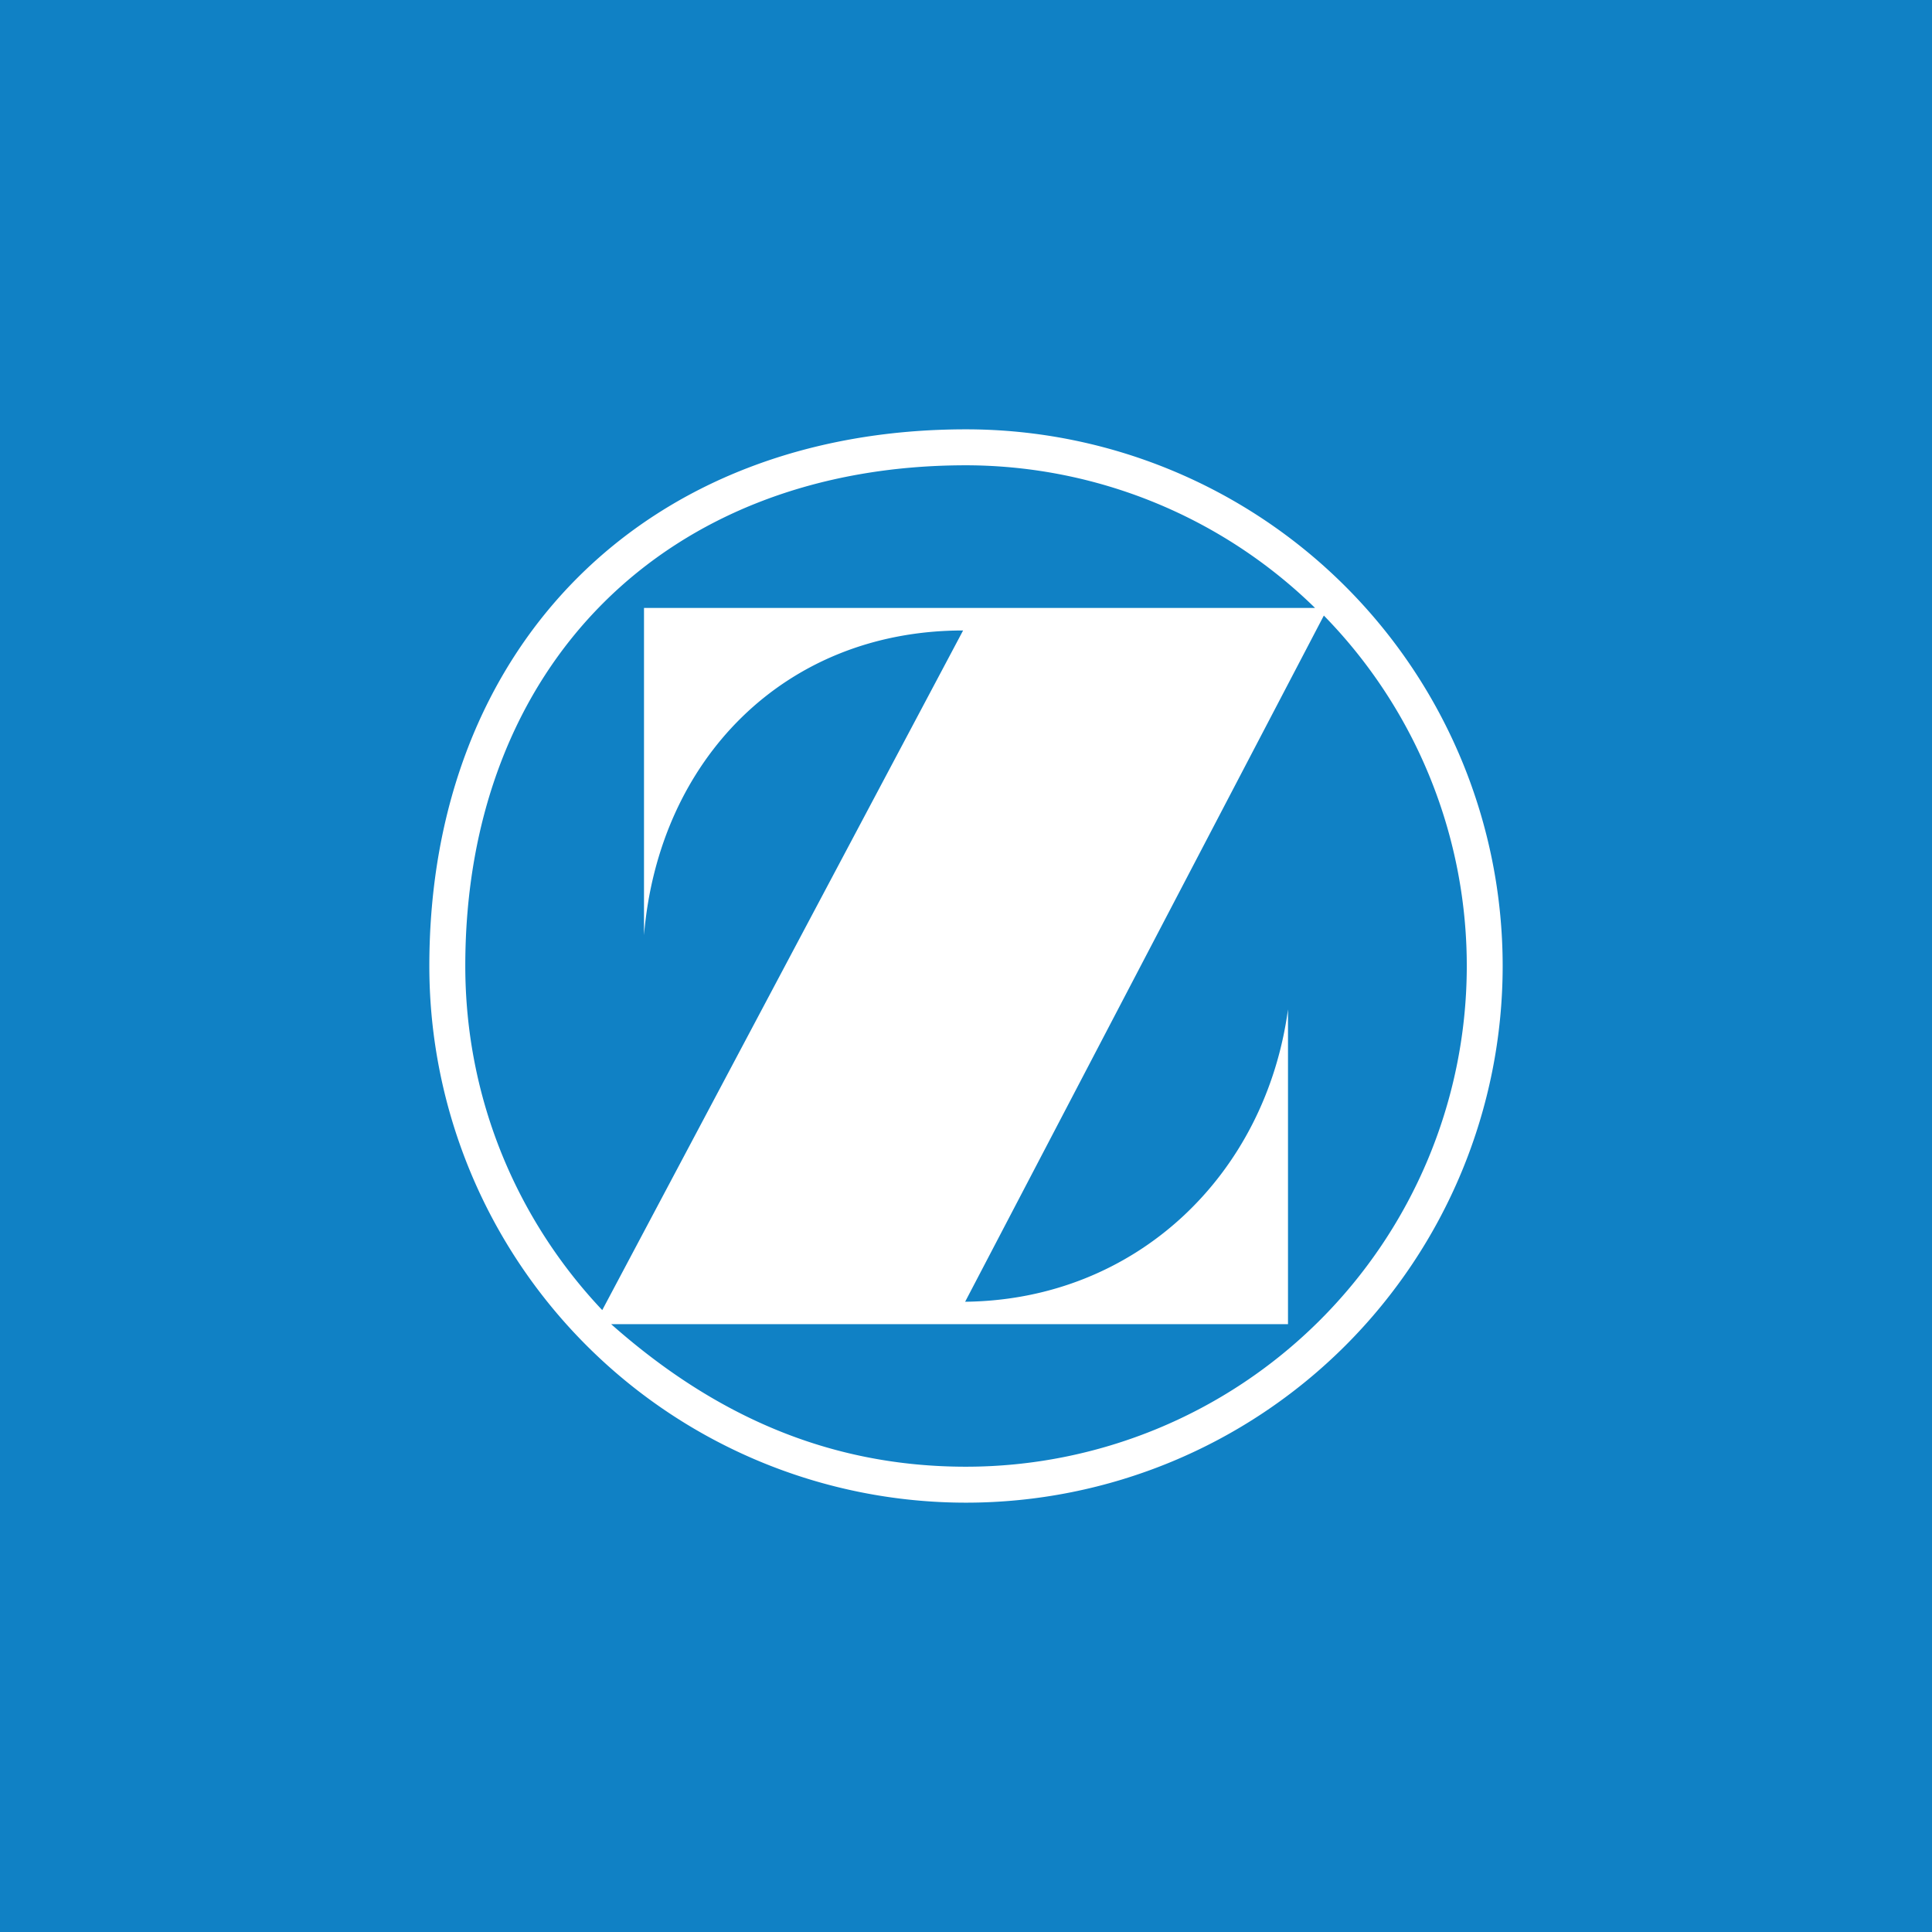 <!-- by TradingView --><svg width="18" height="18" xmlns="http://www.w3.org/2000/svg"><path fill="#1081C5" d="M0 0h18v18H0z"/><path d="M5.694 12.337c.944.836 2.013 1.328 3.306 1.328a4.666 4.666 0 003.334-7.93l-3.342 6.393c1.595-.017 2.799-1.183 3.008-2.724v2.933H5.694zm-.083-.131l3.362-6.332C7.306 5.874 6.136 7.081 6 8.713V5.664h6.252A4.659 4.659 0 009 4.335c-2.795 0-4.665 1.87-4.665 4.664 0 1.243.485 2.37 1.276 3.207zM9 4a5 5 0 110 10 5 5 0 01-5-5c0-2.982 2.018-5 5-5z" fill="#fff"/></svg>
